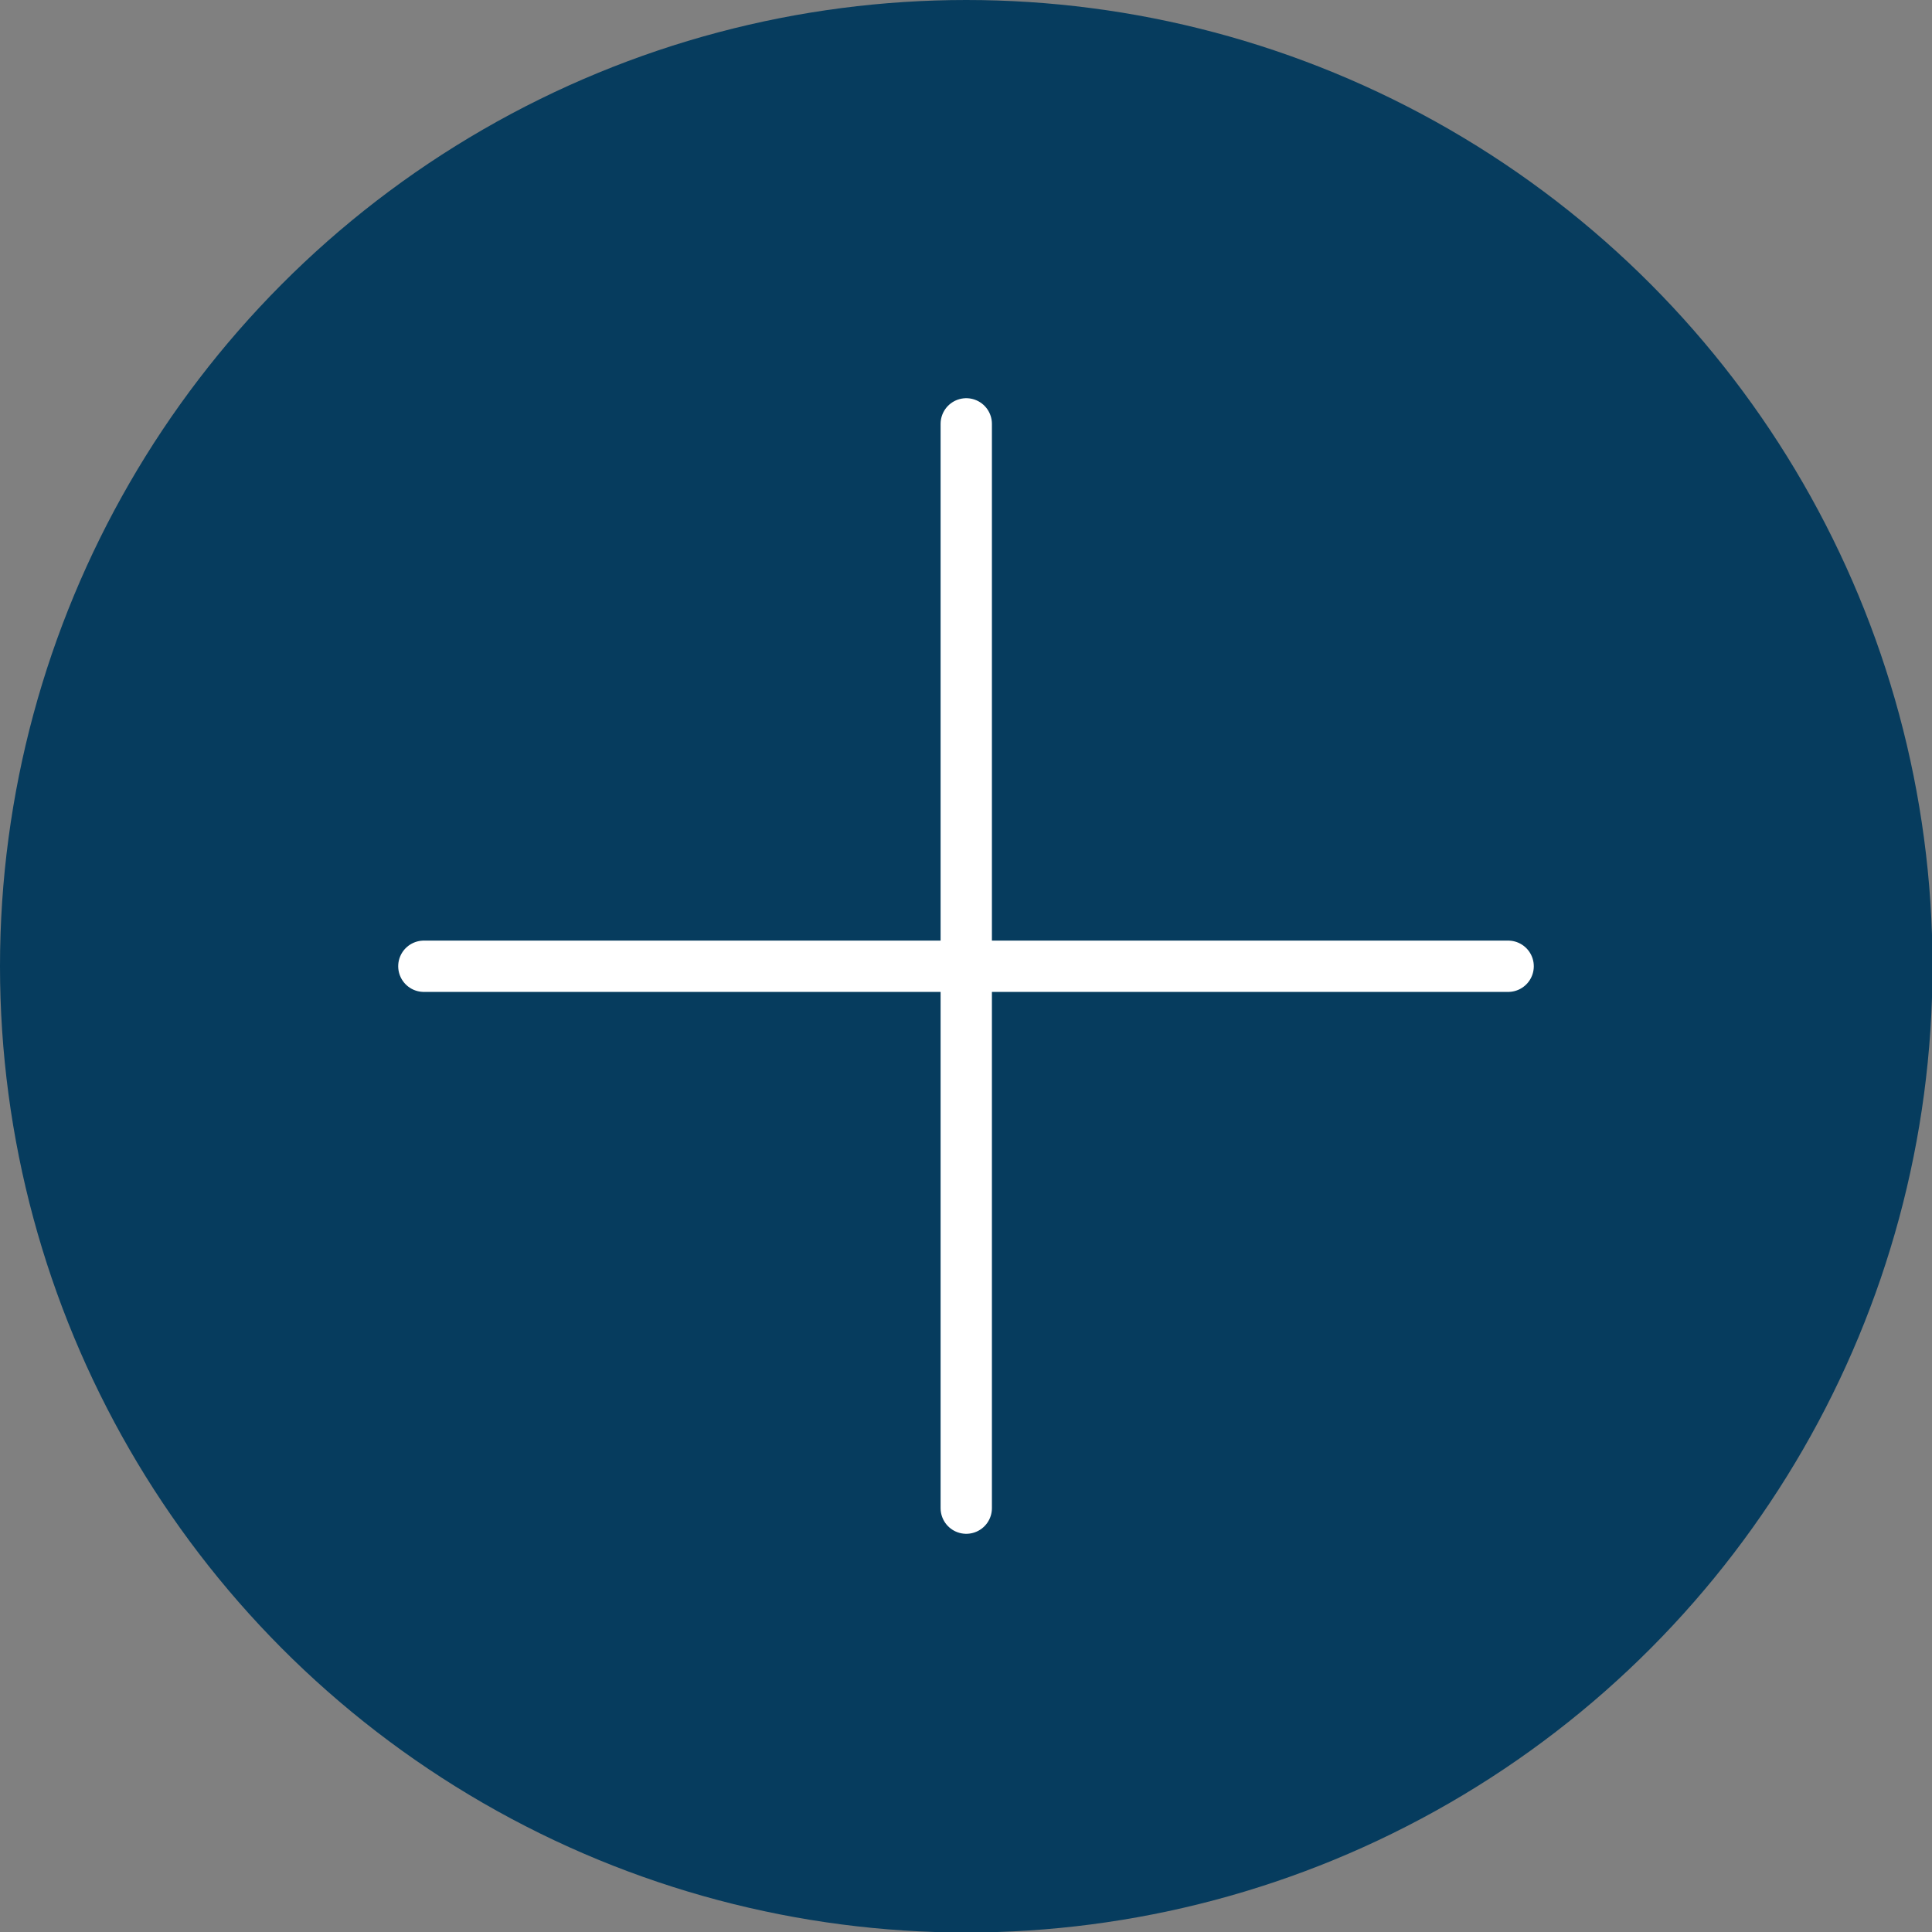 <?xml version="1.0" encoding="UTF-8"?> <svg xmlns="http://www.w3.org/2000/svg" viewBox="0 0 37.65 37.65"><rect x="0" y="0" width="37.65" height="37.65" fill="#808080" stroke="none"/> <defs> <style>.a{fill:#063c5e;}.b{fill:none;stroke:#fff;stroke-linecap:round;stroke-linejoin:round;}</style> </defs> <title>Ресурс 237</title> <circle class="a" cx="18.83" cy="18.83" r="18.83"></circle> <line class="b" x1="18.83" y1="8.26" x2="18.83" y2="29.39"></line> <line class="b" x1="29.39" y1="18.83" x2="8.26" y2="18.83"></line> </svg> 